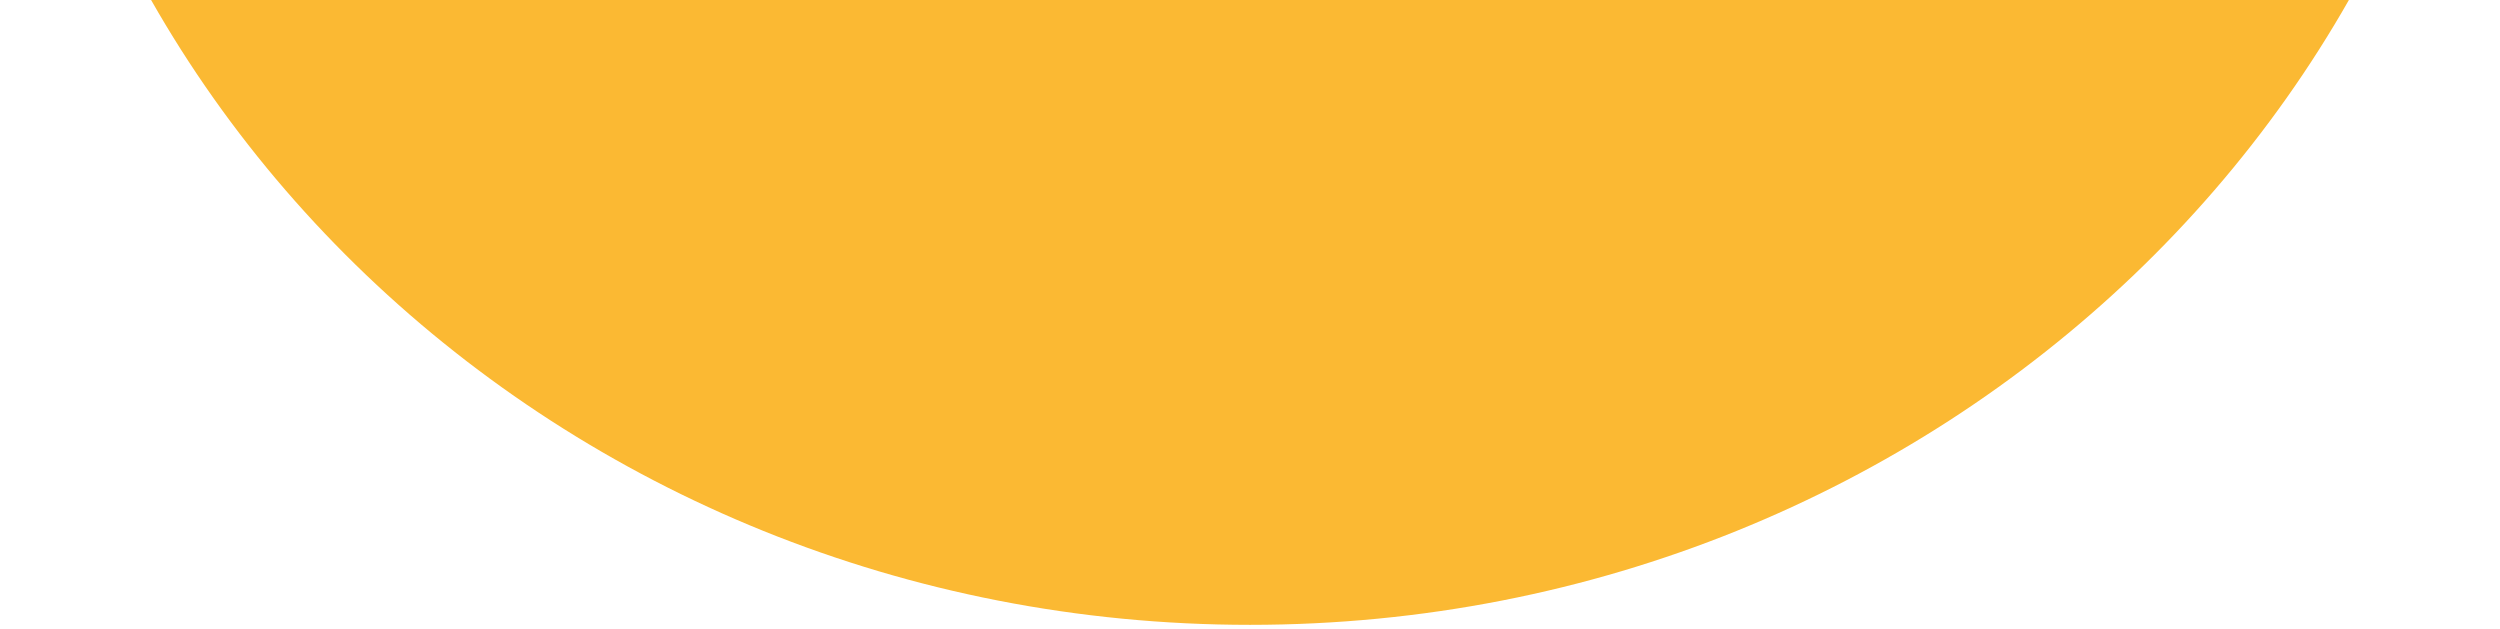 <svg xmlns="http://www.w3.org/2000/svg" width="282" height="71" viewBox="0 0 282 71" fill="none"><path d="M282 -64.281C282 10.146 218.872 70.482 141 70.482C63.128 70.482 0 10.146 0 -64.281H85.521C85.521 -34.996 110.36 -11.256 141 -11.256C171.64 -11.256 196.479 -34.996 196.479 -64.281H282Z" fill="#FBB933"></path></svg>
